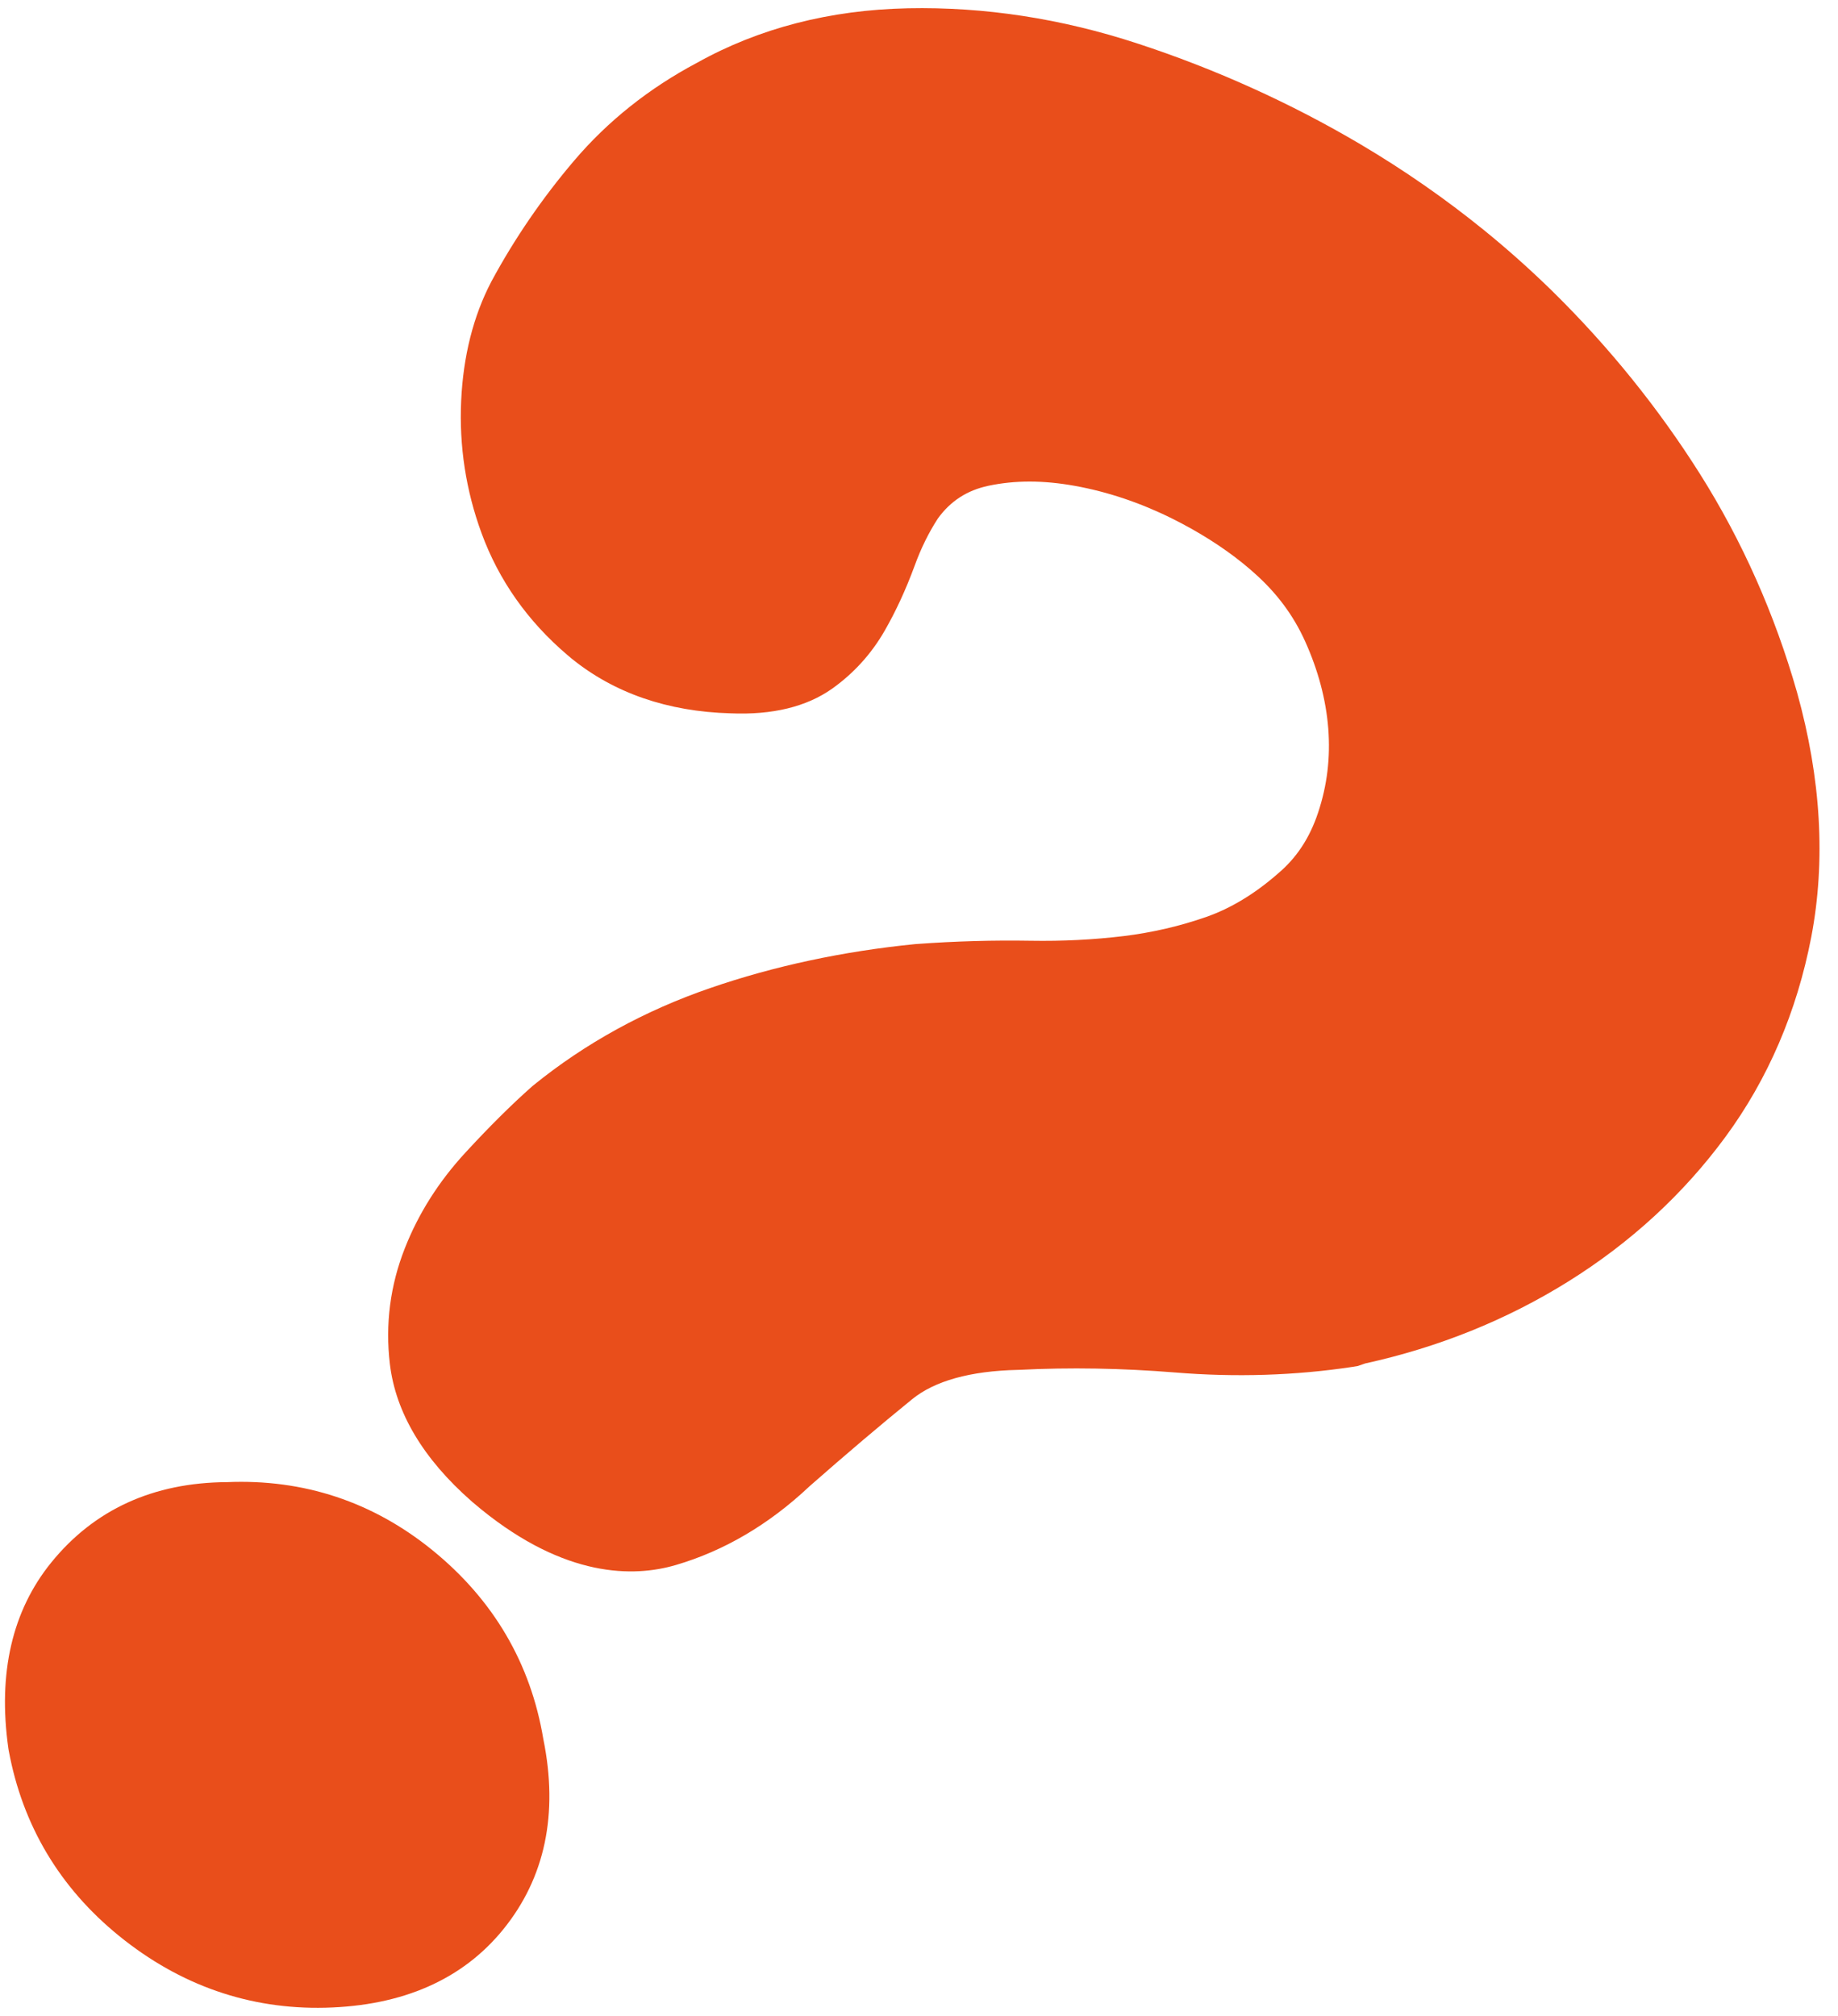 <?xml version="1.0" encoding="UTF-8" standalone="no"?>
<!DOCTYPE svg PUBLIC "-//W3C//DTD SVG 1.1//EN" "http://www.w3.org/Graphics/SVG/1.1/DTD/svg11.dtd">
<svg width="100%" height="100%" viewBox="0 0 155 170" version="1.1" xmlns="http://www.w3.org/2000/svg" xmlns:xlink="http://www.w3.org/1999/xlink" xml:space="preserve" xmlns:serif="http://www.serif.com/" style="fill-rule:evenodd;clip-rule:evenodd;stroke-linejoin:round;stroke-miterlimit:2;">
    <g transform="matrix(2,0,0,2,40.569,42.751)">
        <path d="M0,42.26C-0.123,42.16 -0.244,42.059 -0.366,41.954L-0.398,41.926C-2.439,40.135 -3.6,38.188 -3.845,36.14C-4.044,34.463 -3.833,32.817 -3.21,31.245C-2.637,29.787 -1.778,28.434 -0.661,27.224C0.333,26.143 1.275,25.207 2.145,24.437L2.178,24.409L2.212,24.381C4.397,22.608 6.907,21.23 9.667,20.283C12.359,19.355 15.266,18.734 18.302,18.432L18.37,18.427C20.006,18.307 21.621,18.264 23.175,18.29C24.508,18.313 25.823,18.247 27.089,18.094C28.296,17.946 29.474,17.674 30.591,17.281C31.602,16.926 32.604,16.324 33.563,15.49L33.588,15.468C34.38,14.805 34.938,13.961 35.295,12.884C35.677,11.733 35.817,10.572 35.722,9.339C35.626,8.124 35.298,6.889 34.748,5.669C34.25,4.563 33.542,3.614 32.583,2.768C32.433,2.635 32.287,2.51 32.137,2.388C31.28,1.693 30.27,1.052 29.131,0.485C27.803,-0.174 26.426,-0.639 25.041,-0.889C23.706,-1.13 22.513,-1.131 21.386,-0.892C20.494,-0.701 19.794,-0.251 19.26,0.488C18.879,1.075 18.549,1.742 18.284,2.472C17.913,3.481 17.486,4.406 17.014,5.225C16.455,6.197 15.712,7.014 14.807,7.659C13.722,8.427 12.28,8.776 10.516,8.701C7.868,8.627 5.612,7.848 3.814,6.389C3.756,6.34 3.698,6.293 3.642,6.244C1.964,4.818 0.744,3.085 0.017,1.096C-0.641,-0.699 -0.928,-2.575 -0.839,-4.48C-0.752,-6.359 -0.327,-8.046 0.426,-9.489L0.44,-9.516C1.409,-11.313 2.583,-13.026 3.927,-14.605C5.34,-16.266 7.081,-17.654 9.098,-18.724C11.711,-20.185 14.708,-20.959 18,-21.026C21.221,-21.093 24.482,-20.592 27.687,-19.538C30.969,-18.463 34.13,-17.034 37.076,-15.294C38.917,-14.205 40.668,-12.987 42.288,-11.672C43.286,-10.863 44.253,-9.997 45.167,-9.104C47.545,-6.766 49.643,-4.171 51.4,-1.385C53.176,1.432 54.551,4.527 55.489,7.819C56.503,11.453 56.702,14.919 56.089,18.129C55.482,21.279 54.266,24.117 52.469,26.561C50.701,28.966 48.472,31.018 45.836,32.661C43.246,34.276 40.367,35.436 37.278,36.113L36.97,36.22L36.745,36.257C34.335,36.622 31.817,36.703 29.258,36.493C27.027,36.312 24.823,36.274 22.702,36.382L22.625,36.384C20.624,36.43 19.126,36.848 18.175,37.622C16.849,38.699 15.395,39.933 13.852,41.289C12.148,42.897 10.25,44.015 8.21,44.612C6.429,45.135 3.561,45.151 0,42.26M-15.267,60.247C-17.768,58.215 -19.332,55.589 -19.915,52.444L-19.925,52.387L-19.934,52.327C-20.379,49.164 -19.768,46.532 -18.122,44.504C-16.312,42.273 -13.821,41.135 -10.718,41.117C-7.479,40.98 -4.567,41.946 -2.058,43.981C0.518,46.071 2.092,48.752 2.625,51.95C3.267,55.103 2.697,57.804 0.934,59.976C-0.782,62.089 -3.308,63.199 -6.573,63.277C-9.772,63.353 -12.697,62.333 -15.267,60.247" style="fill:rgb(233,78,27);fill-rule:nonzero;"/>
    </g>
</svg>

